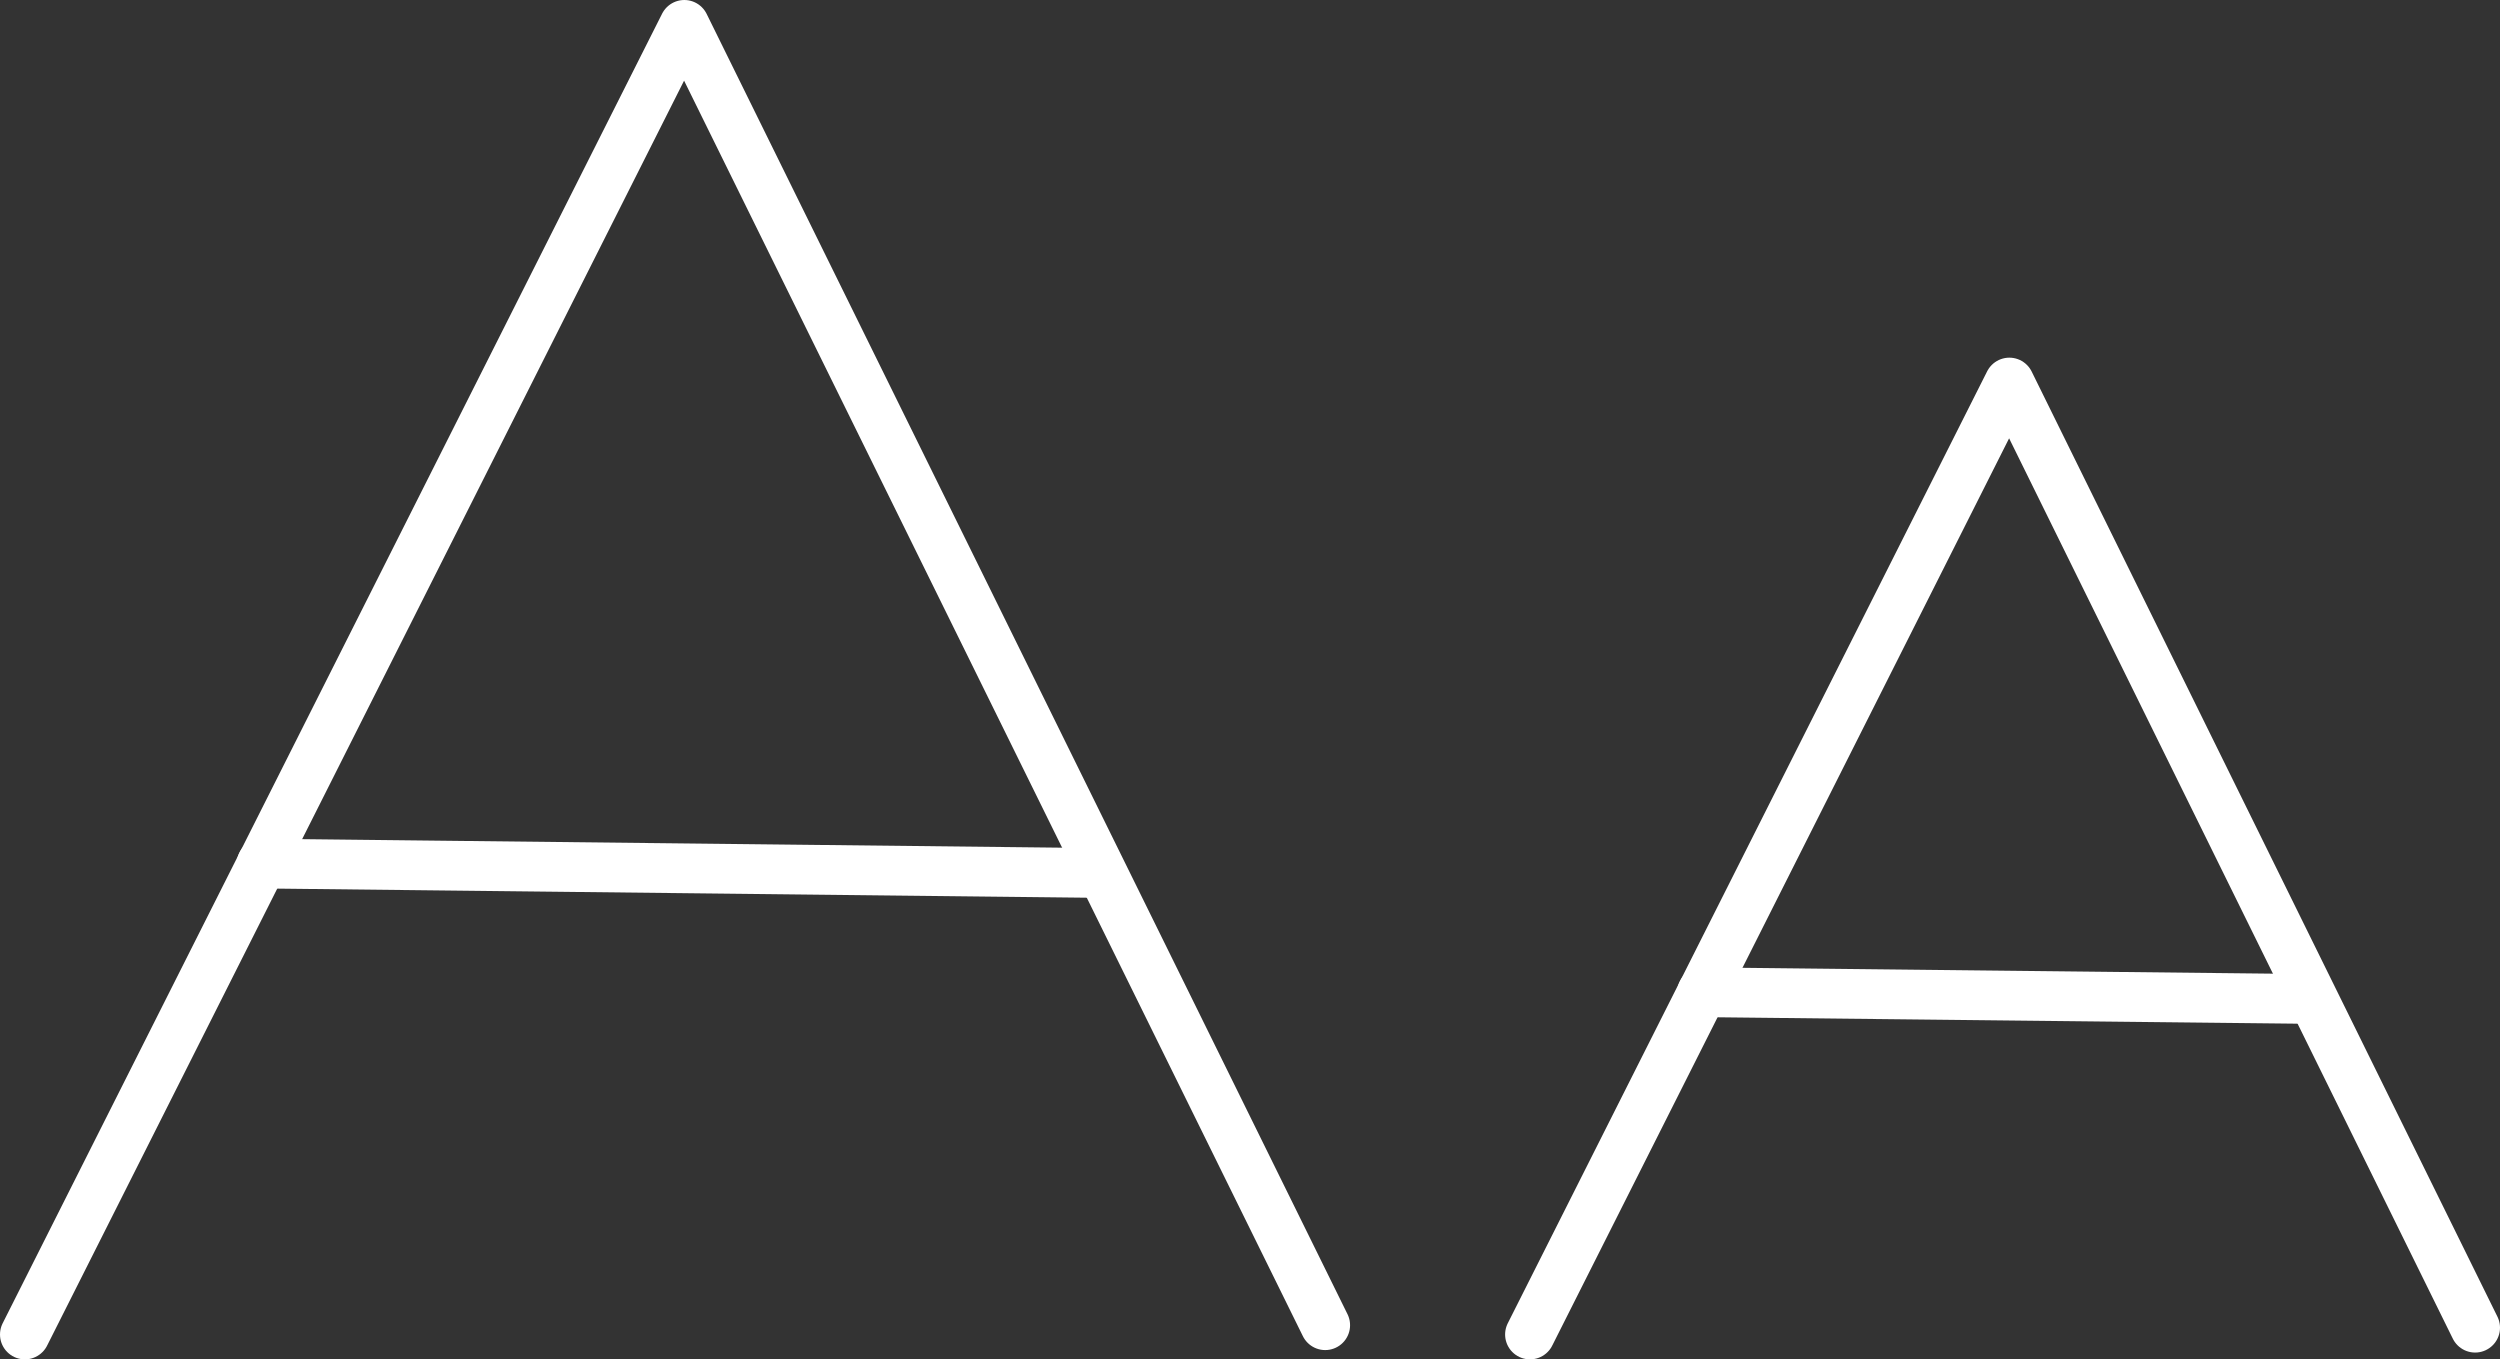 <?xml version="1.0" encoding="UTF-8"?>
<svg xmlns="http://www.w3.org/2000/svg" viewBox="0 0 150.77 81.98">
  <rect x="0" y="0" width="150.77" height="81.98" fill="#333333" stroke="none"/>
  <defs>
    <style>.cls-1{fill:none;stroke:#fff;stroke-linecap:round;stroke-linejoin:round;stroke-width:3px;}</style>
  </defs>
  <g id="Ebene_2" data-name="Ebene 2">
    <g id="Ebene_1-2" data-name="Ebene 1">
      <polyline class="cls-1" points="1.5 80.48 41.27 1.5 79.92 79.92"></polyline>
      <line class="cls-1" x1="15.78" y1="52.08" x2="65.63" y2="52.64"></line>
      <polyline class="cls-1" points="92.27 80.48 121.18 23.07 149.27 80.07"></polyline>
      <line class="cls-1" x1="102.65" y1="59.84" x2="138.89" y2="60.24"></line>
    </g>
  </g>
</svg>
